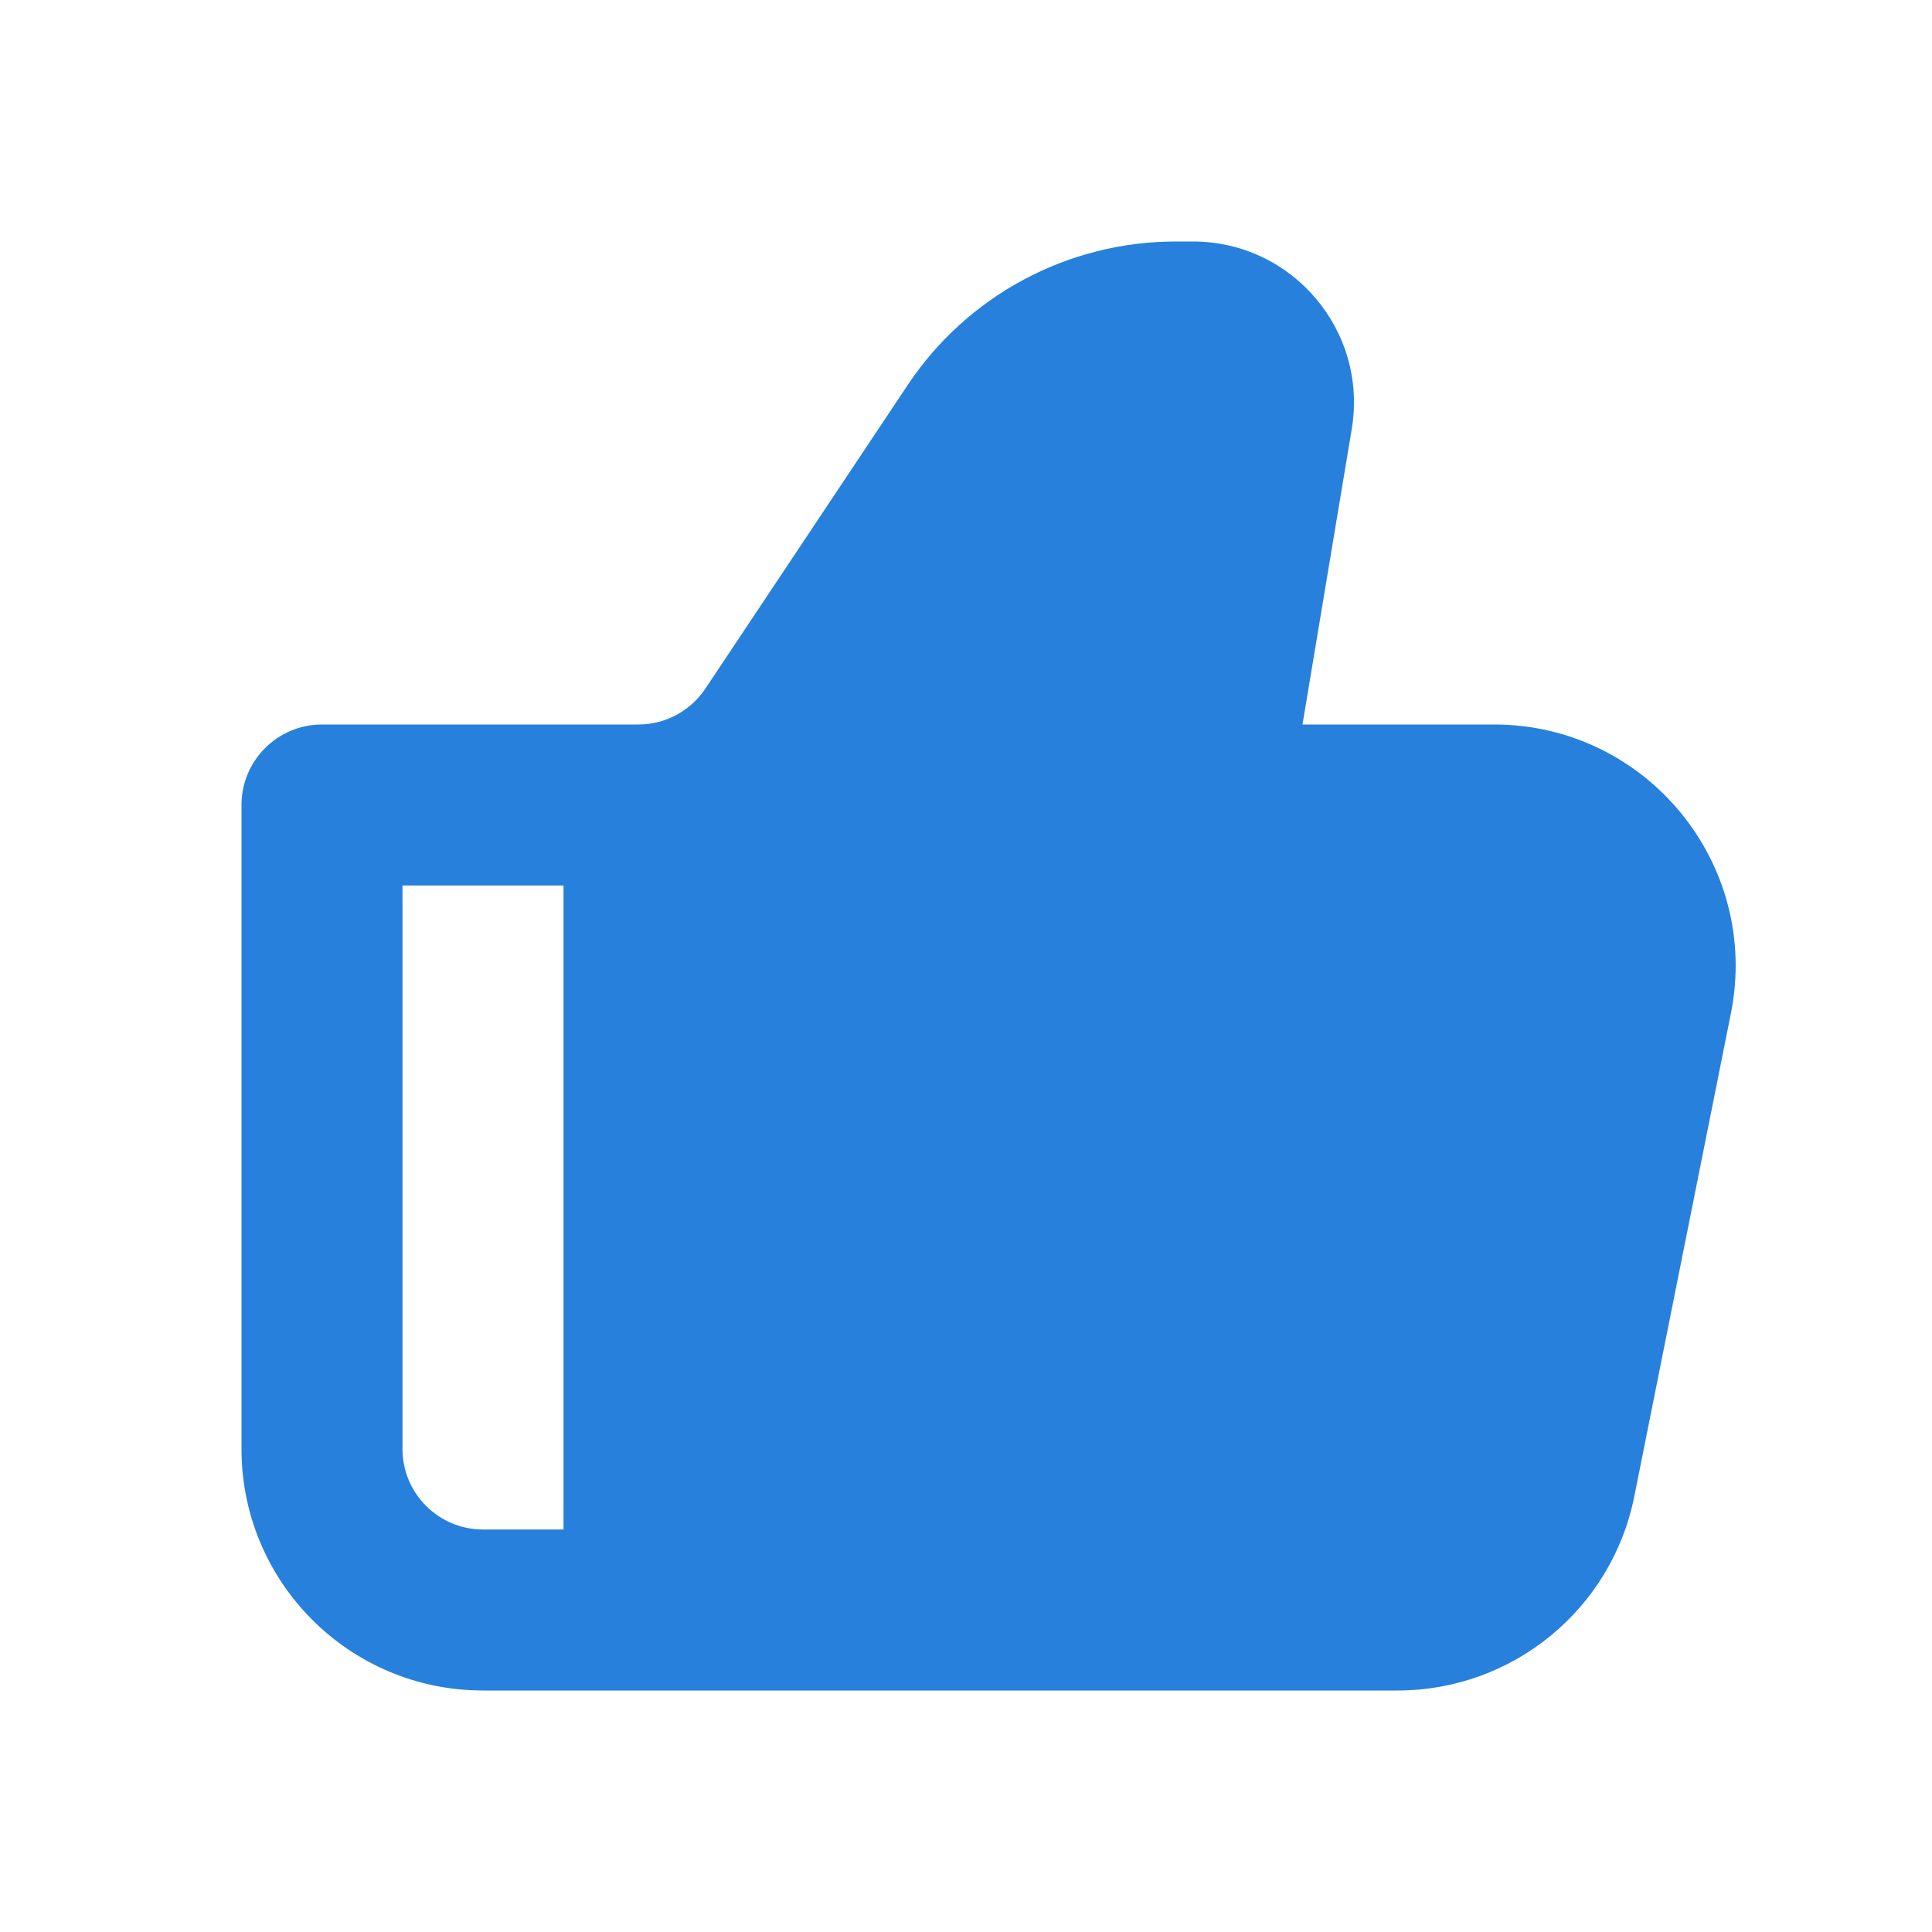 <svg width="24" height="24" viewBox="0 0 24 24" fill="none" xmlns="http://www.w3.org/2000/svg">
<g clip-path="url(#clip0_1_26444)">
<path fill-rule="evenodd" clip-rule="evenodd" d="M11.277 4.781C12.019 3.668 13.268 3 14.606 3H14.819C16.055 3 16.995 4.11 16.792 5.329L16.18 9H18.56C20.453 9 21.873 10.732 21.502 12.588L20.302 18.588C20.022 19.991 18.79 21 17.36 21H6C4.343 21 3 19.657 3 18V10C3 9.448 3.448 9 4 9H7.93C8.264 9 8.576 8.833 8.762 8.555L11.277 4.781ZM7 11H5V18C5 18.552 5.448 19 6 19H7V11Z" fill="#2780dc"/>
</g>
<defs>
<clipPath id="clip0_1_26444">
<rect width="24" height="24" fill="white"/>
</clipPath>
</defs>
</svg>
